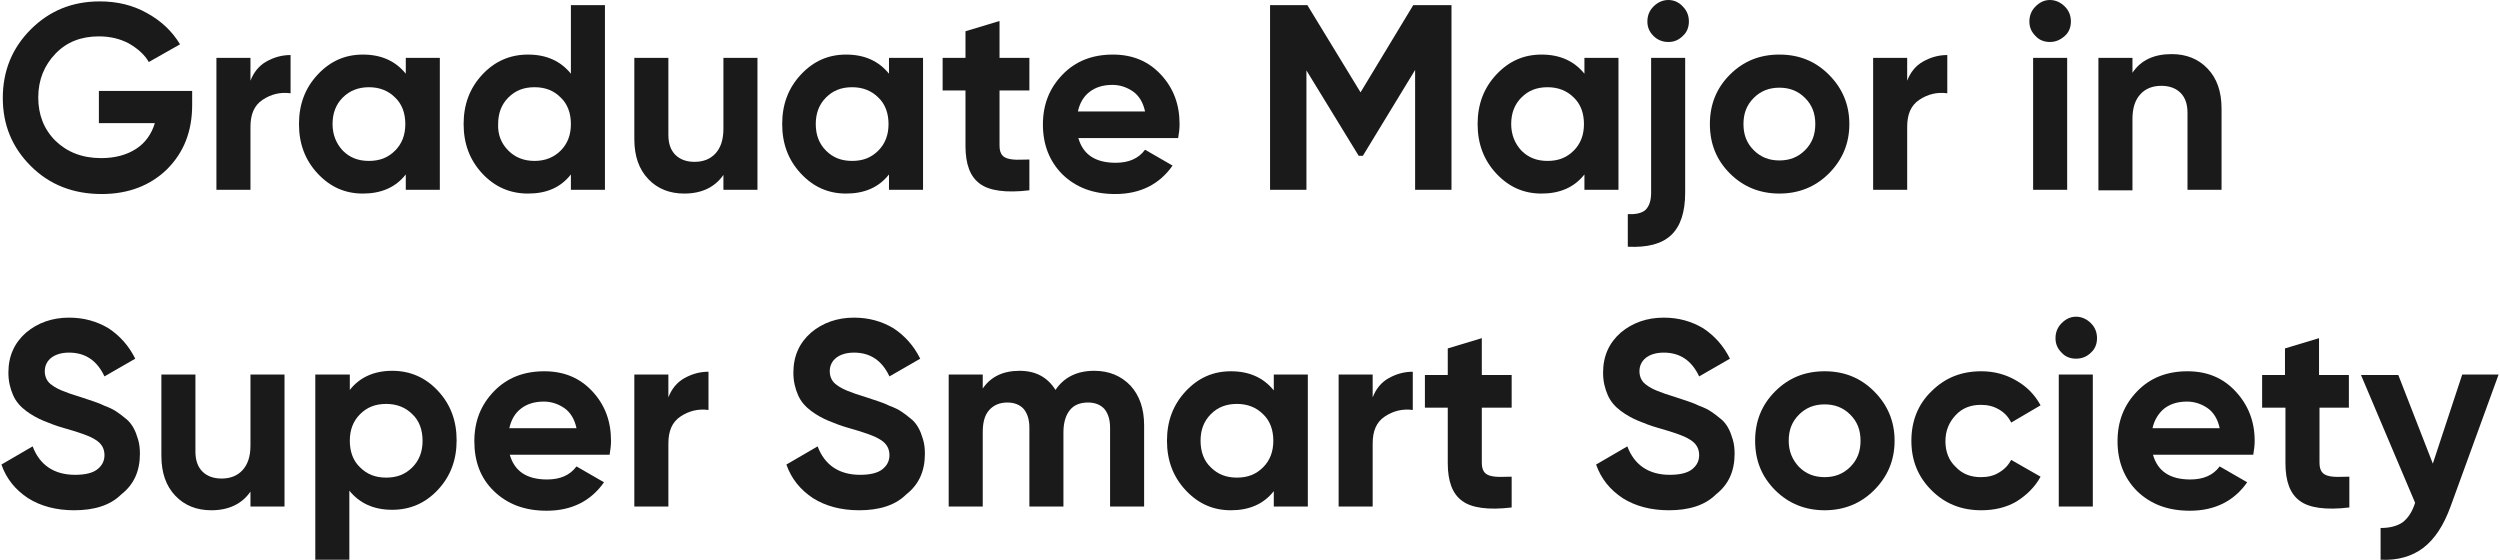 <?xml version="1.0" encoding="utf-8"?>
<!-- Generator: Adobe Illustrator 27.9.2, SVG Export Plug-In . SVG Version: 6.00 Build 0)  -->
<svg version="1.1" id="レイヤー_1" xmlns="http://www.w3.org/2000/svg" xmlns:xlink="http://www.w3.org/1999/xlink" x="0px"
	 y="0px" viewBox="0 0 536 120" style="enable-background:new 0 0 536 120;" xml:space="preserve">
<style type="text/css">
	.st0{fill:#1A1A1A;}
</style>
<g>
	<path class="st0" d="M41.2,19.4v3.1c0,5.7-1.8,10.2-5.4,13.8c-3.6,3.5-8.3,5.3-14,5.3c-6.1,0-11.2-2-15.2-6c-4-4-6-8.8-6-14.6
		c0-5.8,2-10.7,6-14.7c4-4,8.9-6,14.8-6c3.7,0,7.1,0.8,10.1,2.5c3.1,1.7,5.4,3.9,7.1,6.7l-6.7,3.8c-0.9-1.6-2.4-2.9-4.3-4
		c-1.9-1-4-1.5-6.4-1.5c-3.8,0-6.9,1.2-9.3,3.7s-3.7,5.6-3.7,9.4c0,3.7,1.2,6.8,3.7,9.3c2.5,2.4,5.7,3.7,9.8,3.7c3,0,5.5-0.7,7.5-2
		c2-1.3,3.3-3.2,4-5.5h-12v-6.9H41.2z"/>
	<path class="st0" d="M53.7,17.3c0.7-1.8,1.8-3.2,3.4-4.1c1.6-0.9,3.3-1.4,5.2-1.4V20c-2.2-0.3-4.2,0.2-6,1.4
		c-1.8,1.2-2.6,3.1-2.6,5.8v13.5h-7.3V12.4h7.3V17.3z"/>
	<path class="st0" d="M87,12.4h7.3v28.3H87v-3.3c-2.2,2.8-5.3,4.1-9.2,4.1c-3.8,0-7-1.4-9.7-4.3c-2.7-2.9-4-6.4-4-10.6
		s1.3-7.7,4-10.6c2.7-2.9,5.9-4.3,9.7-4.3c4,0,7,1.4,9.2,4.1V12.4z M73.5,32.3c1.5,1.5,3.3,2.2,5.6,2.2s4.1-0.7,5.6-2.2
		c1.5-1.5,2.2-3.4,2.2-5.7c0-2.3-0.7-4.3-2.2-5.7c-1.5-1.5-3.4-2.2-5.6-2.2s-4.1,0.7-5.6,2.2c-1.5,1.5-2.2,3.4-2.2,5.7
		C71.3,28.9,72.1,30.8,73.5,32.3z"/>
	<path class="st0" d="M122.4,1.1h7.3v39.6h-7.3v-3.3c-2.2,2.8-5.2,4.1-9.2,4.1c-3.8,0-7.1-1.4-9.8-4.3s-4-6.4-4-10.6s1.3-7.7,4-10.6
		s6-4.3,9.8-4.3c4,0,7,1.4,9.2,4.1V1.1z M109,32.3c1.5,1.5,3.4,2.2,5.6,2.2s4.1-0.7,5.6-2.2c1.5-1.5,2.2-3.4,2.2-5.7
		c0-2.3-0.7-4.3-2.2-5.7c-1.5-1.5-3.3-2.2-5.6-2.2s-4.1,0.7-5.6,2.2c-1.5,1.5-2.2,3.4-2.2,5.7C106.7,28.9,107.5,30.8,109,32.3z"/>
	<path class="st0" d="M155.1,12.4h7.3v28.3h-7.3v-3.2c-1.8,2.6-4.6,4-8.4,4c-3.1,0-5.7-1-7.7-3.1c-2-2.1-3-4.9-3-8.6V12.4h7.3v16.5
		c0,1.9,0.5,3.3,1.5,4.3c1,1,2.4,1.5,4.1,1.5c1.9,0,3.4-0.6,4.5-1.8c1.1-1.2,1.7-2.9,1.7-5.3V12.4z"/>
	<path class="st0" d="M190.6,12.4h7.3v28.3h-7.3v-3.3c-2.2,2.8-5.3,4.1-9.2,4.1c-3.8,0-7-1.4-9.7-4.3s-4-6.4-4-10.6s1.3-7.7,4-10.6
		s5.9-4.3,9.7-4.3c4,0,7,1.4,9.2,4.1V12.4z M177.1,32.3c1.5,1.5,3.3,2.2,5.6,2.2c2.3,0,4.1-0.7,5.6-2.2c1.5-1.5,2.2-3.4,2.2-5.7
		c0-2.3-0.7-4.3-2.2-5.7c-1.5-1.5-3.4-2.2-5.6-2.2c-2.3,0-4.1,0.7-5.6,2.2c-1.5,1.5-2.2,3.4-2.2,5.7
		C174.9,28.9,175.6,30.8,177.1,32.3z"/>
	<path class="st0" d="M220.7,19.4h-6.4v11.8c0,1,0.2,1.7,0.7,2.2c0.5,0.5,1.2,0.7,2.2,0.8c0.9,0.1,2.1,0,3.5,0v6.6
		c-5,0.6-8.6,0.1-10.6-1.4c-2.1-1.5-3.1-4.2-3.1-8.1V19.4h-4.9v-7h4.9V6.7l7.3-2.2v7.9h6.4V19.4z"/>
	<path class="st0" d="M231.2,29.6c1,3.5,3.6,5.3,8,5.3c2.8,0,4.9-0.9,6.3-2.8l5.9,3.4c-2.8,4-6.9,6.1-12.3,6.1
		c-4.7,0-8.4-1.4-11.3-4.2c-2.8-2.8-4.2-6.4-4.2-10.7c0-4.3,1.4-7.8,4.2-10.7c2.8-2.9,6.4-4.3,10.8-4.3c4.2,0,7.6,1.4,10.3,4.3
		c2.7,2.9,4,6.4,4,10.6c0,0.9-0.1,1.9-0.3,3H231.2z M231.1,23.9h14.4c-0.4-1.9-1.3-3.4-2.6-4.3c-1.3-0.9-2.8-1.4-4.4-1.4
		c-2,0-3.6,0.5-4.9,1.5C232.3,20.7,231.5,22.1,231.1,23.9z"/>
	<path class="st0" d="M311.2,1.1v39.6h-7.8V15l-11.2,18.4h-0.9l-11.2-18.3v25.6h-7.8V1.1h8l11.4,18.7l11.3-18.7H311.2z"/>
	<path class="st0" d="M339.7,12.4h7.3v28.3h-7.3v-3.3c-2.2,2.8-5.3,4.1-9.2,4.1c-3.8,0-7-1.4-9.7-4.3s-4-6.4-4-10.6s1.3-7.7,4-10.6
		s5.9-4.3,9.7-4.3c4,0,7,1.4,9.2,4.1V12.4z M326.2,32.3c1.5,1.5,3.3,2.2,5.6,2.2c2.3,0,4.1-0.7,5.6-2.2c1.5-1.5,2.2-3.4,2.2-5.7
		c0-2.3-0.7-4.3-2.2-5.7c-1.5-1.5-3.4-2.2-5.6-2.2c-2.3,0-4.1,0.7-5.6,2.2c-1.5,1.5-2.2,3.4-2.2,5.7C324,28.9,324.8,30.8,326.2,32.3
		z"/>
	<path class="st0" d="M354,41.3V12.4h7.3v28.9c0,4.2-1,7.2-3,9.1c-2,1.9-5.1,2.7-9.3,2.5v-7c1.7,0.1,3-0.2,3.8-0.9
		C353.6,44.2,354,43,354,41.3z M357.7,9c-1.2,0-2.3-0.4-3.2-1.3c-0.9-0.9-1.3-1.9-1.3-3.1s0.4-2.3,1.3-3.2c0.9-0.9,2-1.4,3.2-1.4
		c1.2,0,2.3,0.5,3.1,1.4c0.9,0.9,1.3,2,1.3,3.2s-0.4,2.3-1.3,3.1C359.9,8.6,358.9,9,357.7,9z"/>
	<path class="st0" d="M392.1,37.2c-2.9,2.9-6.5,4.3-10.6,4.3s-7.7-1.4-10.6-4.3c-2.9-2.9-4.3-6.4-4.3-10.6s1.4-7.7,4.3-10.6
		c2.9-2.9,6.4-4.3,10.6-4.3s7.7,1.4,10.6,4.3c2.9,2.9,4.4,6.4,4.4,10.6S395,34.3,392.1,37.2z M376,32.2c1.5,1.5,3.3,2.2,5.5,2.2
		c2.2,0,4-0.7,5.5-2.2c1.5-1.5,2.2-3.3,2.2-5.6s-0.7-4.1-2.2-5.6c-1.5-1.5-3.3-2.2-5.5-2.2c-2.2,0-4,0.7-5.5,2.2
		c-1.5,1.5-2.2,3.3-2.2,5.6S374.5,30.7,376,32.2z"/>
	<path class="st0" d="M408.9,17.3c0.7-1.8,1.8-3.2,3.4-4.1c1.6-0.9,3.3-1.4,5.2-1.4V20c-2.2-0.3-4.2,0.2-6,1.4
		c-1.8,1.2-2.6,3.1-2.6,5.8v13.5h-7.3V12.4h7.3V17.3z"/>
	<path class="st0" d="M439.5,9c-1.2,0-2.3-0.4-3.1-1.3c-0.9-0.9-1.3-1.9-1.3-3.1s0.4-2.3,1.3-3.2c0.9-0.9,1.9-1.4,3.1-1.4
		c1.2,0,2.3,0.5,3.2,1.4c0.9,0.9,1.3,2,1.3,3.2s-0.4,2.3-1.3,3.1S440.8,9,439.5,9z M435.9,40.7V12.4h7.3v28.3H435.9z"/>
	<path class="st0" d="M465.6,11.6c3.1,0,5.7,1,7.7,3.1c2,2.1,3,4.9,3,8.6v17.4H469V24.2c0-1.9-0.5-3.3-1.5-4.3c-1-1-2.4-1.5-4.1-1.5
		c-1.9,0-3.4,0.6-4.5,1.8c-1.1,1.2-1.7,2.9-1.7,5.3v15.3h-7.3V12.4h7.3v3.2C459,12.9,461.8,11.6,465.6,11.6z"/>
	<path class="st0" d="M15.9,109.4c-3.9,0-7.2-0.9-9.9-2.6c-2.7-1.8-4.6-4.1-5.7-7.2L7,95.7c1.5,4,4.6,6.1,9.1,6.1
		c2.2,0,3.8-0.4,4.8-1.2c1-0.8,1.5-1.8,1.5-3c0-1.4-0.6-2.5-1.9-3.3c-1.2-0.8-3.5-1.6-6.7-2.5c-1.8-0.5-3.3-1.1-4.5-1.6
		c-1.2-0.5-2.5-1.2-3.7-2.1c-1.2-0.9-2.2-2-2.8-3.4c-0.6-1.4-1-2.9-1-4.8c0-3.6,1.3-6.4,3.8-8.6c2.5-2.1,5.6-3.2,9.2-3.2
		c3.2,0,6,0.8,8.5,2.3c2.4,1.6,4.3,3.7,5.7,6.5l-6.6,3.8c-1.6-3.4-4.1-5.1-7.6-5.1c-1.6,0-2.9,0.4-3.8,1.1c-0.9,0.7-1.4,1.7-1.4,2.9
		c0,1.2,0.5,2.3,1.6,3c1,0.8,3,1.6,6,2.5c1.2,0.4,2.1,0.7,2.7,0.9c0.6,0.2,1.5,0.5,2.5,1c1.1,0.4,1.9,0.8,2.5,1.2
		c0.6,0.4,1.3,0.9,2,1.5c0.8,0.6,1.3,1.3,1.7,2c0.4,0.7,0.7,1.5,1,2.5c0.3,1,0.4,2,0.4,3.1c0,3.7-1.3,6.6-4,8.7
		C23.6,108.4,20.1,109.4,15.9,109.4z"/>
	<path class="st0" d="M53.7,80.3H61v28.3h-7.3v-3.2c-1.8,2.6-4.6,4-8.4,4c-3.1,0-5.7-1-7.7-3.1c-2-2.1-3-4.9-3-8.6V80.3h7.3v16.5
		c0,1.9,0.5,3.3,1.5,4.3c1,1,2.4,1.5,4.1,1.5c1.9,0,3.4-0.6,4.5-1.8c1.1-1.2,1.7-2.9,1.7-5.3V80.3z"/>
	<path class="st0" d="M84.1,79.5c3.8,0,7.1,1.4,9.8,4.3c2.7,2.9,4,6.4,4,10.6s-1.3,7.7-4,10.6c-2.7,2.9-6,4.3-9.8,4.3
		c-4,0-7-1.4-9.2-4.1V120h-7.3V80.3H75v3.3C77.1,80.9,80.2,79.5,84.1,79.5z M77.2,100.2c1.5,1.5,3.3,2.2,5.6,2.2
		c2.3,0,4.1-0.7,5.6-2.2c1.5-1.5,2.2-3.4,2.2-5.7c0-2.3-0.7-4.3-2.2-5.7c-1.5-1.5-3.4-2.2-5.6-2.2c-2.3,0-4.1,0.7-5.6,2.2
		c-1.5,1.5-2.2,3.4-2.2,5.7C75,96.8,75.7,98.8,77.2,100.2z"/>
	<path class="st0" d="M109.3,97.5c1,3.5,3.6,5.3,8,5.3c2.8,0,4.9-0.9,6.3-2.8l5.9,3.4c-2.8,4-6.9,6.1-12.3,6.1
		c-4.7,0-8.4-1.4-11.3-4.2s-4.2-6.4-4.2-10.7c0-4.3,1.4-7.8,4.2-10.7c2.8-2.9,6.4-4.3,10.8-4.3c4.2,0,7.6,1.4,10.3,4.3
		c2.7,2.9,4,6.4,4,10.6c0,0.9-0.1,1.9-0.3,3H109.3z M109.2,91.8h14.4c-0.4-1.9-1.3-3.4-2.6-4.3c-1.3-0.9-2.8-1.4-4.4-1.4
		c-2,0-3.6,0.5-4.9,1.5C110.4,88.6,109.6,90,109.2,91.8z"/>
	<path class="st0" d="M143.3,85.2c0.7-1.8,1.8-3.2,3.4-4.1c1.6-0.9,3.3-1.4,5.2-1.4v8.2c-2.2-0.3-4.2,0.2-6,1.4s-2.6,3.1-2.6,5.8
		v13.5H136V80.3h7.3V85.2z"/>
	<path class="st0" d="M184.2,109.4c-3.9,0-7.2-0.9-9.9-2.6c-2.7-1.8-4.6-4.1-5.7-7.2l6.7-3.9c1.5,4,4.6,6.1,9.1,6.1
		c2.2,0,3.8-0.4,4.8-1.2c1-0.8,1.5-1.8,1.5-3c0-1.4-0.6-2.5-1.9-3.3c-1.2-0.8-3.5-1.6-6.7-2.5c-1.8-0.5-3.3-1.1-4.5-1.6
		c-1.2-0.5-2.5-1.2-3.7-2.1c-1.2-0.9-2.2-2-2.8-3.4c-0.6-1.4-1-2.9-1-4.8c0-3.6,1.3-6.4,3.8-8.6c2.5-2.1,5.6-3.2,9.2-3.2
		c3.2,0,6,0.8,8.5,2.3c2.4,1.6,4.3,3.7,5.7,6.5l-6.6,3.8c-1.6-3.4-4.1-5.1-7.6-5.1c-1.6,0-2.9,0.4-3.8,1.1c-0.9,0.7-1.4,1.7-1.4,2.9
		c0,1.2,0.5,2.3,1.6,3c1,0.8,3,1.6,6,2.5c1.2,0.4,2.1,0.7,2.7,0.9c0.6,0.2,1.5,0.5,2.5,1c1.1,0.4,1.9,0.8,2.5,1.2
		c0.6,0.4,1.3,0.9,2,1.5c0.8,0.6,1.3,1.3,1.7,2s0.7,1.5,1,2.5c0.3,1,0.4,2,0.4,3.1c0,3.7-1.3,6.6-4,8.7
		C191.9,108.4,188.4,109.4,184.2,109.4z"/>
	<path class="st0" d="M234.6,79.5c3.2,0,5.8,1.1,7.8,3.2c1.9,2.1,2.9,4.9,2.9,8.5v17.4H238V91.7c0-1.7-0.4-3-1.2-4
		c-0.8-0.9-2-1.4-3.5-1.4c-1.7,0-3,0.5-3.9,1.6c-0.9,1.1-1.4,2.7-1.4,4.8v15.9h-7.3V91.7c0-1.7-0.4-3-1.2-4c-0.8-0.9-2-1.4-3.5-1.4
		c-1.6,0-2.9,0.5-3.9,1.6s-1.4,2.7-1.4,4.8v15.9h-7.3V80.3h7.3v3c1.7-2.5,4.3-3.8,7.9-3.8c3.5,0,6,1.4,7.7,4.1
		C228.1,80.9,230.9,79.5,234.6,79.5z"/>
	<path class="st0" d="M273.1,80.3h7.3v28.3h-7.3v-3.3c-2.2,2.8-5.3,4.1-9.2,4.1c-3.8,0-7-1.4-9.7-4.3c-2.7-2.9-4-6.4-4-10.6
		s1.3-7.7,4-10.6s5.9-4.3,9.7-4.3c4,0,7,1.4,9.2,4.1V80.3z M259.6,100.2c1.5,1.5,3.3,2.2,5.6,2.2c2.3,0,4.1-0.7,5.6-2.2
		c1.5-1.5,2.2-3.4,2.2-5.7c0-2.3-0.7-4.3-2.2-5.7c-1.5-1.5-3.4-2.2-5.6-2.2c-2.3,0-4.1,0.7-5.6,2.2c-1.5,1.5-2.2,3.4-2.2,5.7
		C257.4,96.8,258.1,98.8,259.6,100.2z"/>
	<path class="st0" d="M294.3,85.2c0.7-1.8,1.8-3.2,3.4-4.1c1.6-0.9,3.3-1.4,5.2-1.4v8.2c-2.2-0.3-4.2,0.2-6,1.4
		c-1.8,1.2-2.6,3.1-2.6,5.8v13.5H287V80.3h7.3V85.2z"/>
	<path class="st0" d="M324.1,87.4h-6.4v11.8c0,1,0.2,1.7,0.7,2.2c0.5,0.5,1.2,0.7,2.2,0.8c0.9,0.1,2.1,0,3.5,0v6.6
		c-5,0.6-8.6,0.1-10.6-1.4c-2.1-1.5-3.1-4.2-3.1-8.1V87.4h-4.9v-7h4.9v-5.7l7.3-2.2v7.9h6.4V87.4z"/>
	<path class="st0" d="M357.8,109.4c-3.9,0-7.2-0.9-9.9-2.6c-2.7-1.8-4.6-4.1-5.7-7.2l6.7-3.9c1.5,4,4.6,6.1,9.1,6.1
		c2.2,0,3.8-0.4,4.8-1.2c1-0.8,1.5-1.8,1.5-3c0-1.4-0.6-2.5-1.9-3.3c-1.2-0.8-3.5-1.6-6.7-2.5c-1.8-0.5-3.3-1.1-4.5-1.6
		c-1.2-0.5-2.5-1.2-3.7-2.1c-1.2-0.9-2.2-2-2.8-3.4c-0.6-1.4-1-2.9-1-4.8c0-3.6,1.3-6.4,3.8-8.6c2.5-2.1,5.6-3.2,9.2-3.2
		c3.2,0,6,0.8,8.5,2.3c2.4,1.6,4.3,3.7,5.7,6.5l-6.6,3.8c-1.6-3.4-4.1-5.1-7.6-5.1c-1.6,0-2.9,0.4-3.8,1.1c-0.9,0.7-1.4,1.7-1.4,2.9
		c0,1.2,0.5,2.3,1.6,3c1,0.8,3,1.6,6,2.5c1.2,0.4,2.1,0.7,2.7,0.9c0.6,0.2,1.5,0.5,2.5,1c1.1,0.4,1.9,0.8,2.5,1.2
		c0.6,0.4,1.3,0.9,2,1.5c0.8,0.6,1.3,1.3,1.7,2c0.4,0.7,0.7,1.5,1,2.5c0.3,1,0.4,2,0.4,3.1c0,3.7-1.3,6.6-4,8.7
		C365.5,108.4,362,109.4,357.8,109.4z"/>
	<path class="st0" d="M401.8,105.1c-2.9,2.9-6.5,4.3-10.6,4.3s-7.7-1.4-10.6-4.3c-2.9-2.9-4.3-6.4-4.3-10.6s1.4-7.7,4.3-10.6
		c2.9-2.9,6.4-4.3,10.6-4.3s7.7,1.4,10.6,4.3c2.9,2.9,4.4,6.4,4.4,10.6S404.7,102.2,401.8,105.1z M385.7,100.1
		c1.5,1.5,3.3,2.2,5.5,2.2c2.2,0,4-0.7,5.5-2.2c1.5-1.5,2.2-3.3,2.2-5.6s-0.7-4.1-2.2-5.6c-1.5-1.5-3.3-2.2-5.5-2.2
		c-2.2,0-4,0.7-5.5,2.2c-1.5,1.5-2.2,3.3-2.2,5.6S384.3,98.6,385.7,100.1z"/>
	<path class="st0" d="M424.8,109.4c-4.3,0-7.8-1.4-10.7-4.3c-2.9-2.9-4.3-6.4-4.3-10.6c0-4.2,1.4-7.8,4.3-10.6
		c2.9-2.9,6.4-4.3,10.7-4.3c2.8,0,5.3,0.7,7.5,2c2.3,1.3,4,3.1,5.2,5.3l-6.3,3.7c-0.6-1.2-1.4-2.1-2.6-2.8c-1.2-0.7-2.4-1-3.9-1
		c-2.2,0-4,0.7-5.4,2.2c-1.4,1.5-2.2,3.3-2.2,5.6c0,2.2,0.7,4.1,2.2,5.5c1.4,1.5,3.2,2.2,5.4,2.2c1.5,0,2.8-0.3,3.9-1
		c1.2-0.7,2-1.6,2.6-2.7l6.3,3.6c-1.2,2.2-3,4-5.3,5.4C430.1,108.8,427.6,109.4,424.8,109.4z"/>
	<path class="st0" d="M445.1,76.9c-1.2,0-2.3-0.4-3.1-1.3c-0.9-0.9-1.3-1.9-1.3-3.1s0.4-2.3,1.3-3.2c0.9-0.9,1.9-1.4,3.1-1.4
		c1.2,0,2.3,0.5,3.2,1.4c0.9,0.9,1.3,2,1.3,3.2s-0.4,2.3-1.3,3.1C447.4,76.5,446.3,76.9,445.1,76.9z M441.4,108.7V80.3h7.3v28.3
		H441.4z"/>
	<path class="st0" d="M461.6,97.5c1,3.5,3.6,5.3,8,5.3c2.8,0,4.9-0.9,6.3-2.8l5.9,3.4c-2.8,4-6.9,6.1-12.3,6.1
		c-4.7,0-8.4-1.4-11.3-4.2c-2.8-2.8-4.2-6.4-4.2-10.7c0-4.3,1.4-7.8,4.2-10.7s6.4-4.3,10.8-4.3c4.2,0,7.6,1.4,10.3,4.3
		c2.7,2.9,4.1,6.4,4.1,10.6c0,0.9-0.1,1.9-0.3,3H461.6z M461.5,91.8h14.4c-0.4-1.9-1.3-3.4-2.6-4.3c-1.3-0.9-2.8-1.4-4.4-1.4
		c-2,0-3.6,0.5-4.9,1.5C462.8,88.6,461.9,90,461.5,91.8z"/>
	<path class="st0" d="M503.7,87.4h-6.4v11.8c0,1,0.2,1.7,0.7,2.2c0.5,0.5,1.2,0.7,2.2,0.8c0.9,0.1,2.1,0,3.5,0v6.6
		c-5,0.6-8.6,0.1-10.6-1.4c-2.1-1.5-3.1-4.2-3.1-8.1V87.4H485v-7h4.9v-5.7l7.3-2.2v7.9h6.4V87.4z"/>
	<path class="st0" d="M527.9,80.3h7.8l-10.3,28.3c-1.5,4.1-3.4,7-5.9,8.9c-2.4,1.8-5.5,2.7-9.1,2.5v-6.8c2,0,3.5-0.4,4.7-1.2
		c1.2-0.9,2.1-2.3,2.7-4.2l-11.6-27.4h8l7.4,19L527.9,80.3z"/>
</g>
</svg>
